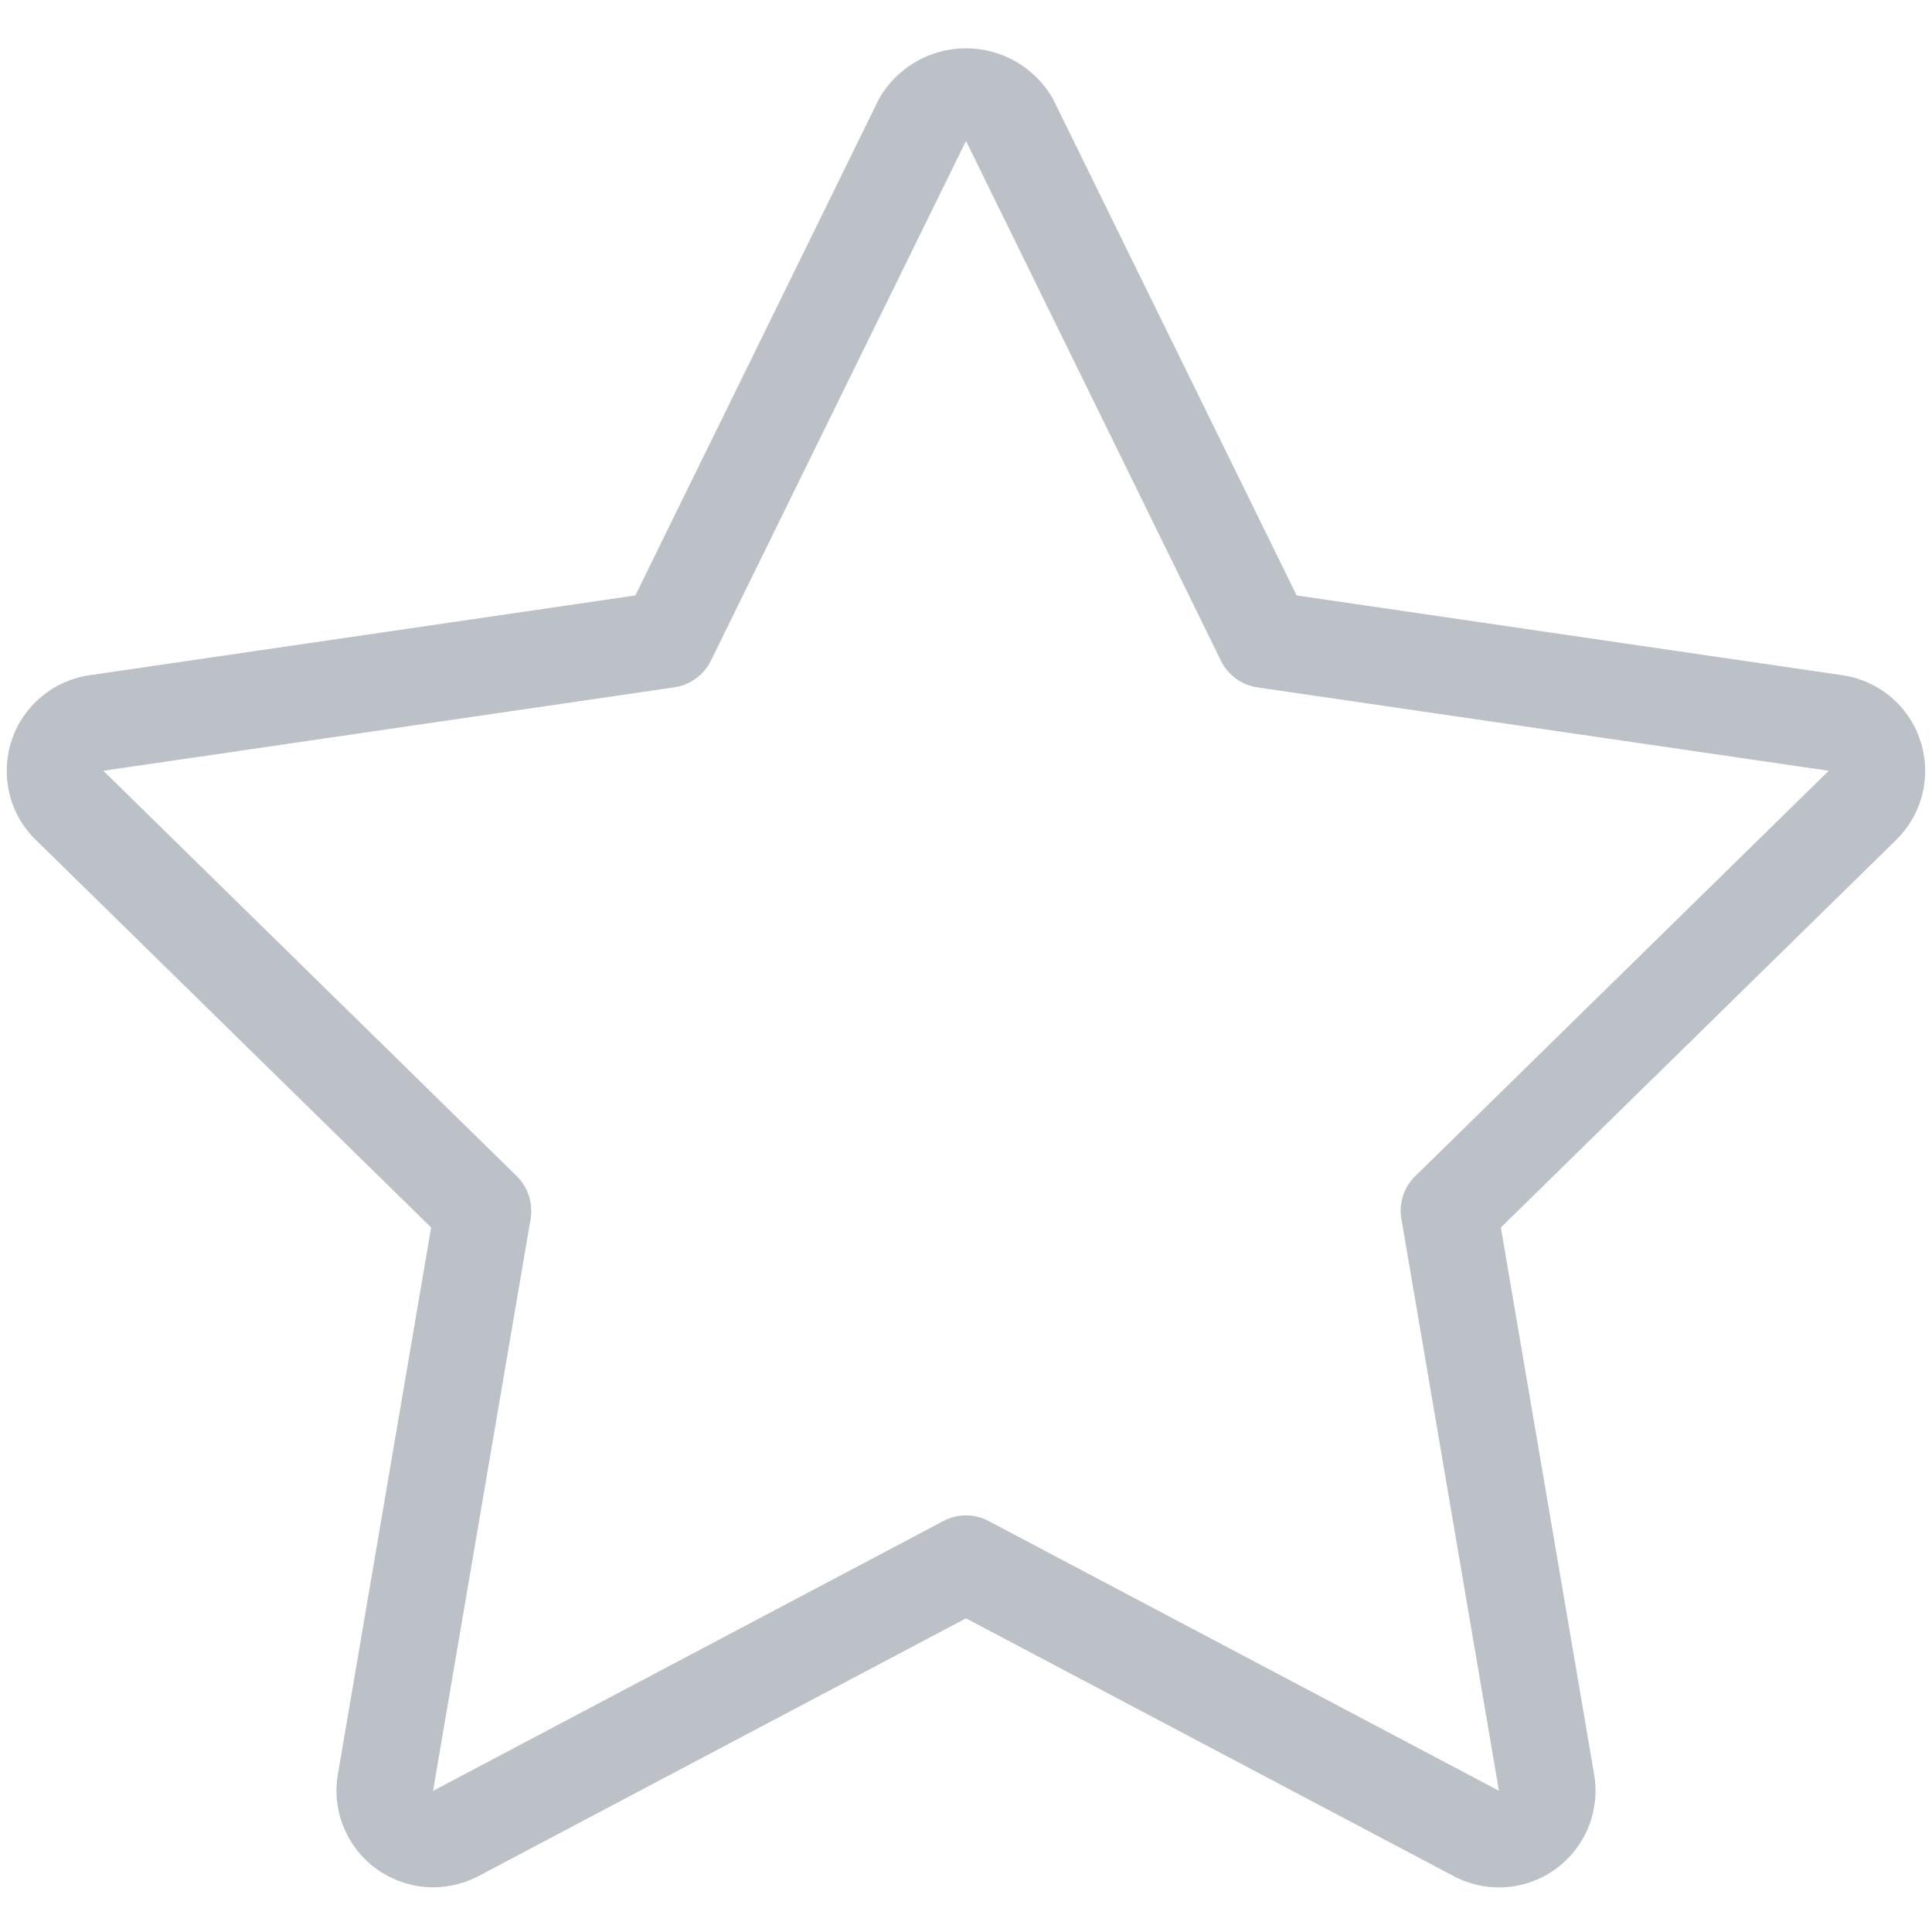 <?xml version="1.0" encoding="UTF-8"?> <svg xmlns="http://www.w3.org/2000/svg" width="20" height="20" viewBox="0 0 20 20" fill="none"><path d="M19.919 8.126C19.938 7.996 19.931 7.863 19.899 7.736C19.867 7.608 19.81 7.488 19.732 7.383C19.653 7.277 19.555 7.188 19.442 7.121C19.329 7.053 19.204 7.009 19.074 6.99L13.423 6.164L10.897 1.017C10.805 0.86 10.675 0.729 10.517 0.638C10.359 0.548 10.181 0.5 9.999 0.5C9.817 0.5 9.638 0.548 9.481 0.639C9.323 0.73 9.193 0.861 9.102 1.018L6.577 6.164L0.926 6.99C0.741 7.017 0.568 7.095 0.425 7.215C0.283 7.335 0.176 7.492 0.119 7.669C0.061 7.847 0.054 8.036 0.098 8.217C0.142 8.399 0.236 8.564 0.37 8.694L4.463 12.707L3.497 18.371C3.466 18.555 3.487 18.744 3.558 18.916C3.629 19.088 3.746 19.238 3.897 19.347C4.048 19.456 4.227 19.521 4.413 19.535C4.599 19.548 4.784 19.509 4.95 19.423L10 16.753L15.049 19.422C15.213 19.509 15.399 19.549 15.586 19.536C15.772 19.523 15.951 19.458 16.102 19.349C16.253 19.24 16.371 19.09 16.442 18.918C16.512 18.745 16.534 18.556 16.503 18.372L15.537 12.707L19.631 8.693C19.786 8.54 19.887 8.341 19.919 8.126ZM14.65 12.176C14.592 12.232 14.549 12.302 14.524 12.379C14.499 12.456 14.493 12.537 14.507 12.617L15.517 18.538L10.233 15.745C10.161 15.707 10.081 15.687 10 15.687C9.918 15.687 9.838 15.707 9.767 15.745L4.483 18.539L5.493 12.617C5.506 12.537 5.5 12.456 5.475 12.379C5.45 12.302 5.407 12.232 5.35 12.176L1.07 7.979L6.982 7.115C7.062 7.103 7.138 7.072 7.204 7.024C7.27 6.976 7.323 6.913 7.359 6.84L10 1.459L12.64 6.841C12.675 6.914 12.729 6.977 12.794 7.025C12.86 7.073 12.937 7.104 13.018 7.116L18.931 7.979L14.65 12.176Z" fill="#BCC1C8"></path></svg> 